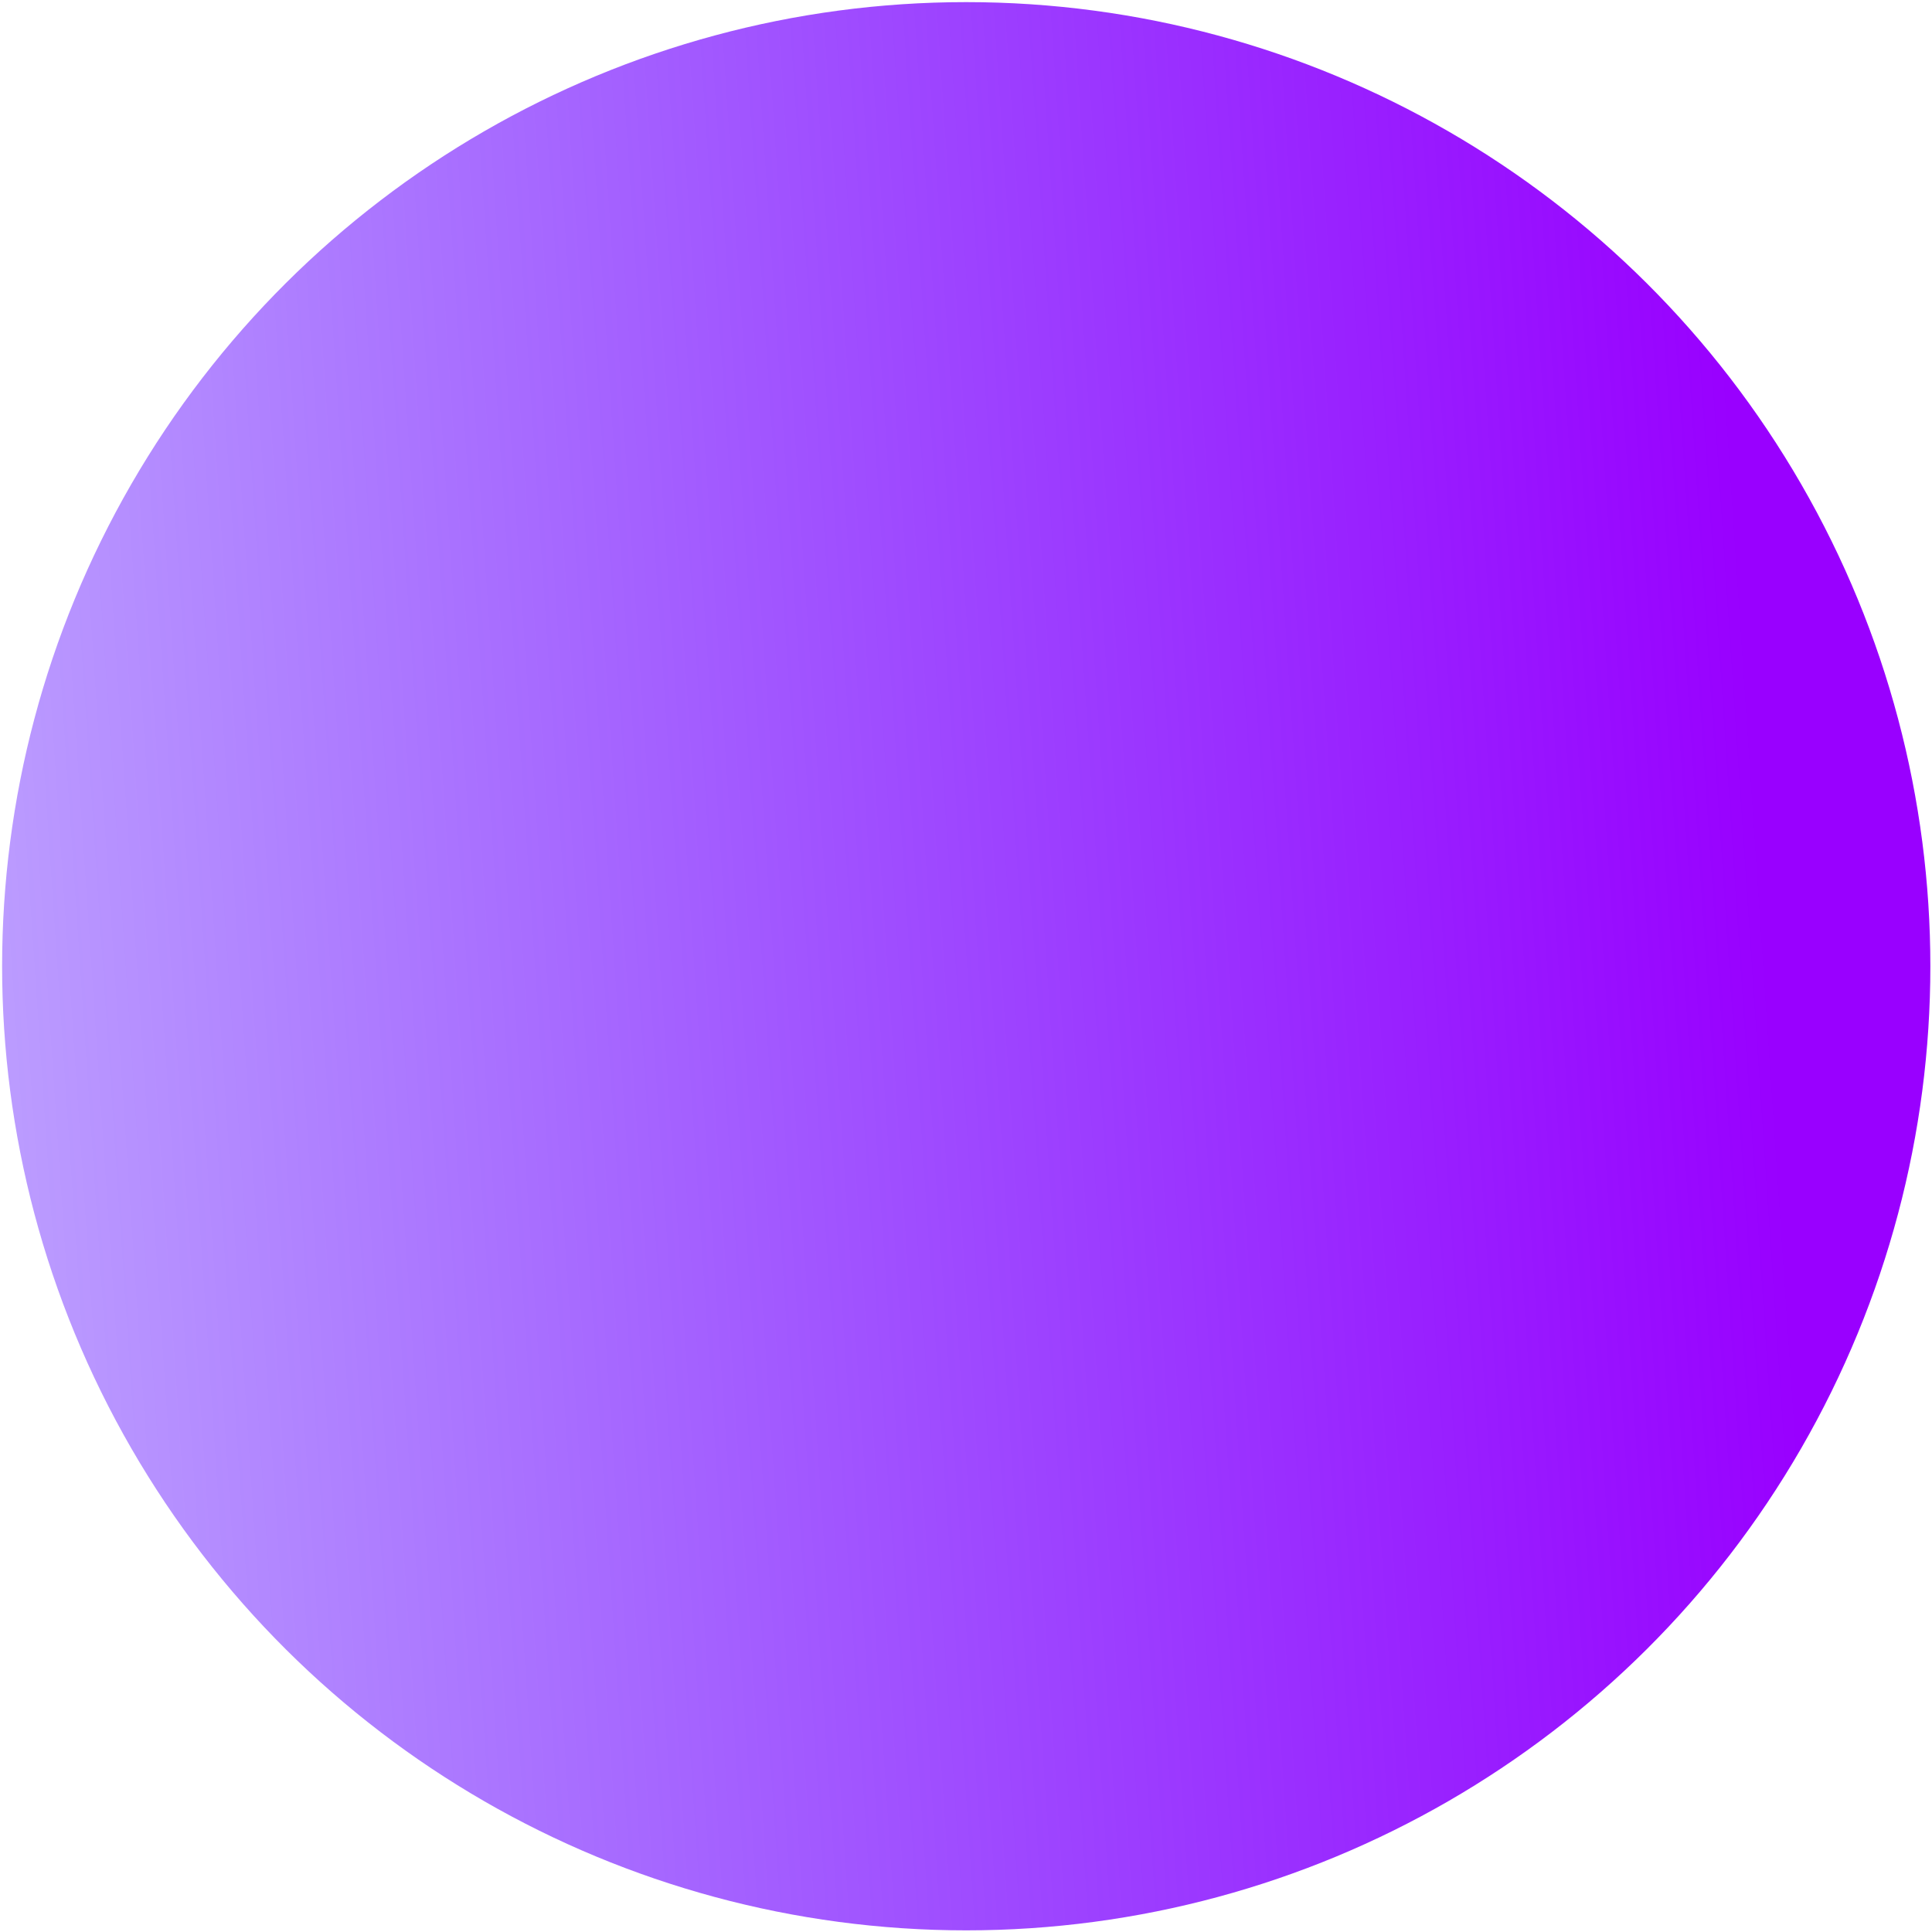 <?xml version="1.0" encoding="UTF-8"?> <svg xmlns="http://www.w3.org/2000/svg" width="705" height="705" viewBox="0 0 705 705" fill="none"><circle data-figma-bg-blur-radius="39.8499" cx="352.585" cy="352.587" r="351.814" transform="rotate(30 352.585 352.587)" fill="url(#paint0_linear_272_12551)"></circle><defs><clipPath id="bgblur_0_272_12551_clip_path" transform="translate(39.139 39.136)"><circle cx="352.585" cy="352.587" r="351.814" transform="rotate(30 352.585 352.587)"></circle></clipPath><linearGradient id="paint0_linear_272_12551" x1="-445.848" y1="1123.99" x2="704.399" y2="352.587" gradientUnits="userSpaceOnUse"><stop stop-color="#E600FF" stop-opacity="0"></stop><stop offset="0.474" stop-color="#4800FF" stop-opacity="0.31"></stop><stop offset="1" stop-color="#9900FF"></stop></linearGradient></defs></svg> 